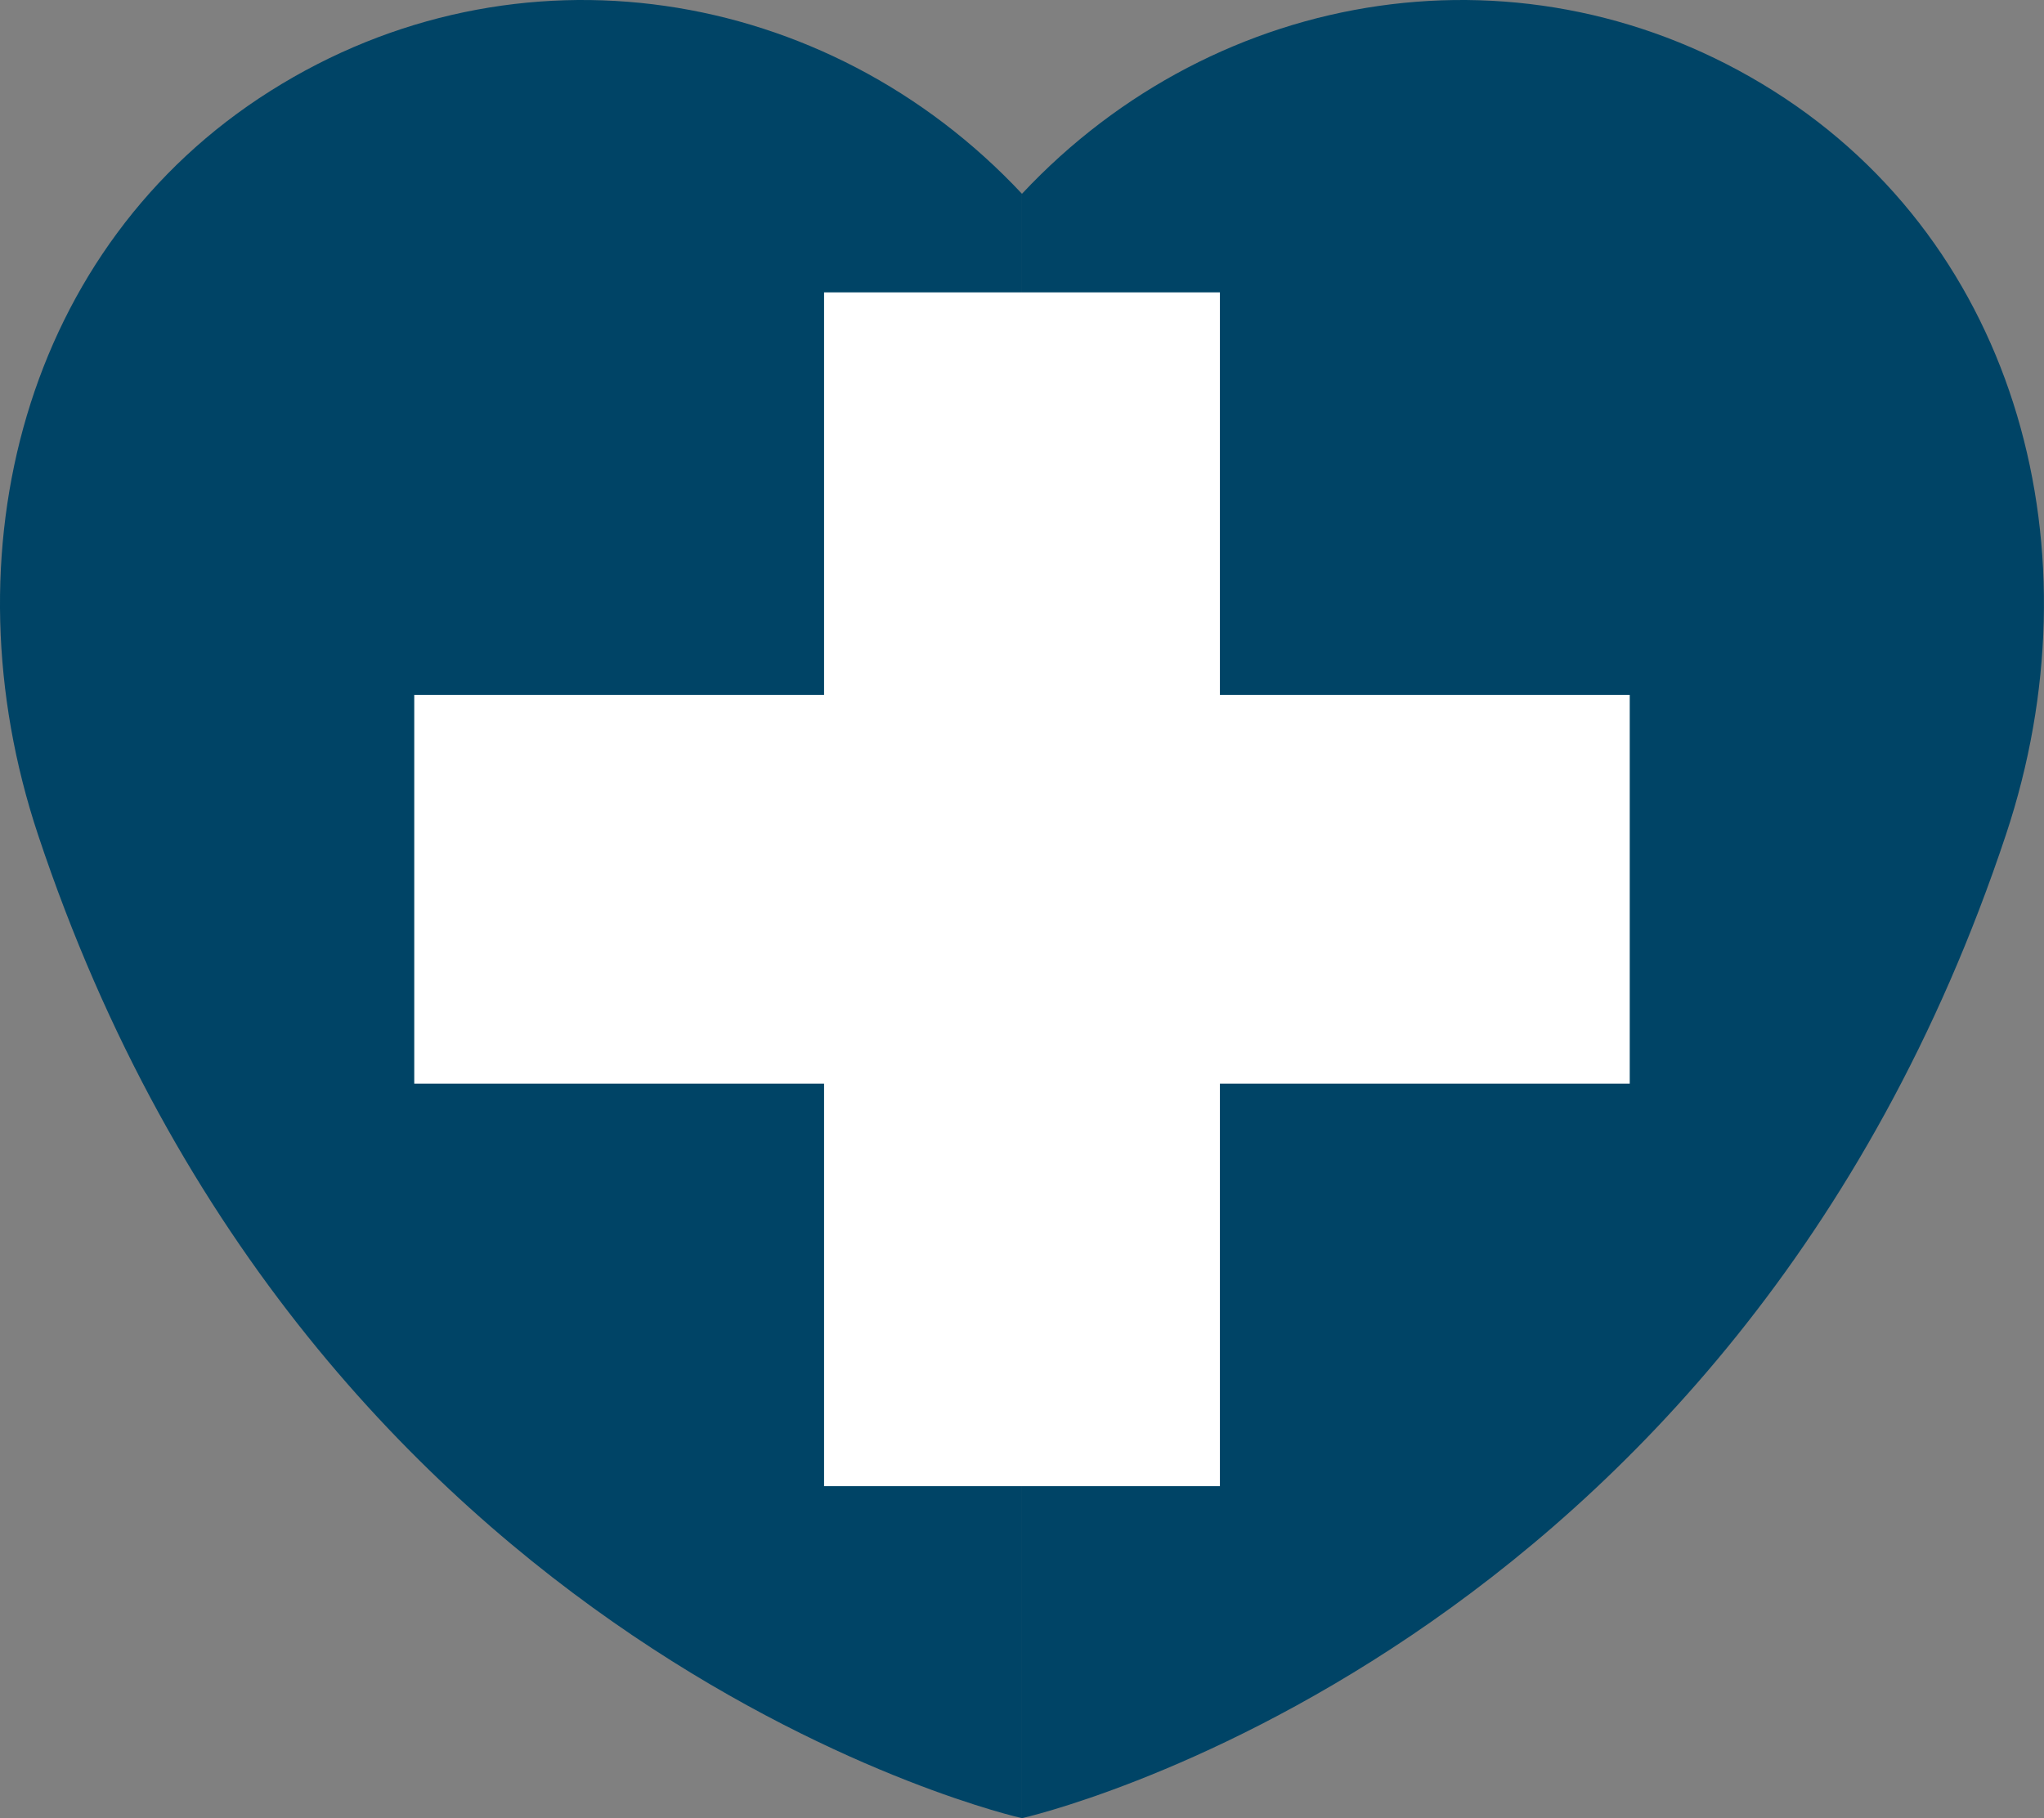 <?xml version="1.0" encoding="UTF-8"?>
<svg xmlns="http://www.w3.org/2000/svg" width="1659.8" height="1476.7" version="1.1" viewBox="0 0 1659.8 1476.7">
  <rect x="0" y="0" width="1659.8" height="1476.7" fill="#808080" stroke="none"/>
  <path d="m829.88 157.27v0.119c-158.75-169.61-410.69-209.43-610.16-83.627-199.95 126.11-264.82 375.63-188.92 603.97 222.56 669.58 799.08 799.08 799.08 798.95z" fill="#004466"></path>
  <path d="m829.88 157.27v0.119c158.75-169.61 410.69-209.43 610.16-83.627 199.95 126.11 264.82 375.63 188.92 603.97-222.56 669.58-799.08 799.08-799.08 798.95z" fill="#004466"></path>
  <path d="m1323.4 564.36h-332.79v-326.91h-321.44v326.91h-332.78v315.77h332.78v326.92h321.44v-326.92h332.79v-315.77" fill="#ffffff" stroke-width="1.079"></path>
</svg>
